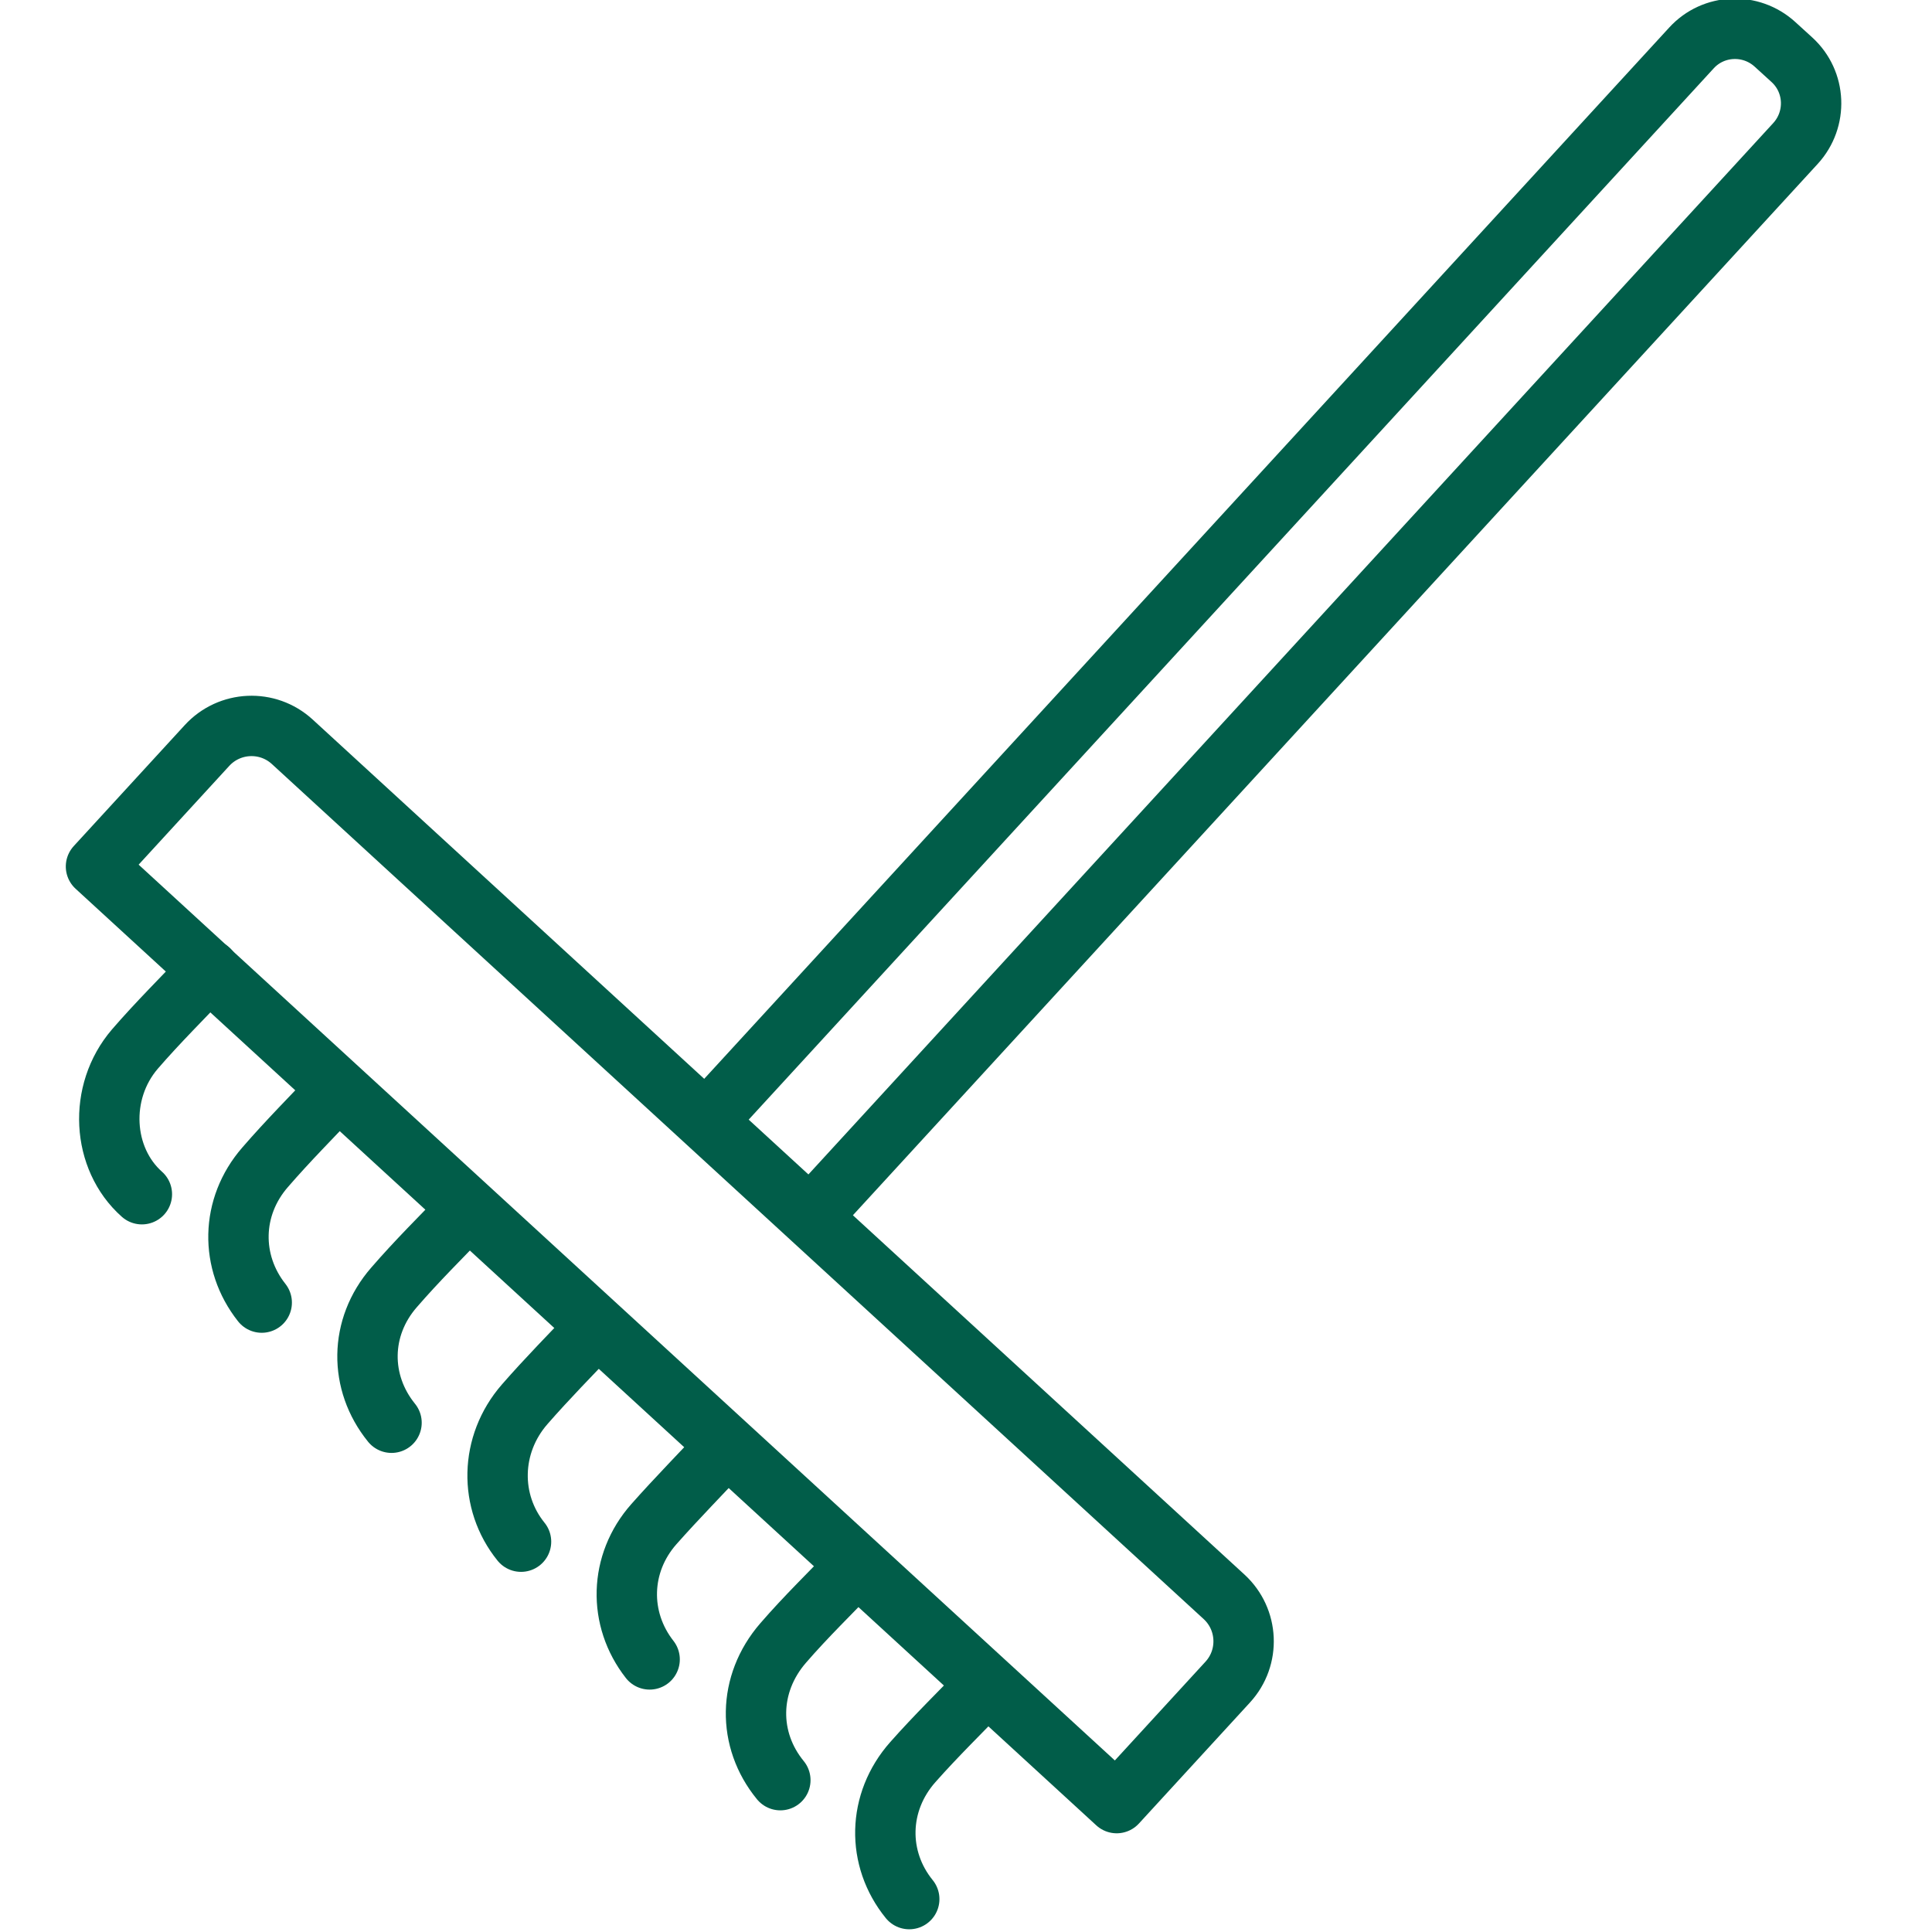 <?xml version="1.0" encoding="UTF-8"?> <svg xmlns="http://www.w3.org/2000/svg" id="uuid-ef6c57fa-239c-4599-9e92-79dcf7463efb" width="64" height="64" viewBox="0 0 64 64"><defs><style>.uuid-01acda08-5fef-40c3-be0f-67f2ec3db27c{fill:none;stroke:#015d49;stroke-linecap:round;stroke-linejoin:round;stroke-width:2px;}</style></defs><path class="uuid-01acda08-5fef-40c3-be0f-67f2ec3db27c" d="m8.67,43.15c-1.06-1.34-1.03-3.17.11-4.48.76-.88,1.58-1.7,2.35-2.52"></path><path class="uuid-01acda08-5fef-40c3-be0f-67f2ec3db27c" d="m12.97,47.13c-1.08-1.33-1.07-3.16.08-4.48.76-.88,1.59-1.7,2.33-2.47"></path><path class="uuid-01acda08-5fef-40c3-be0f-67f2ec3db27c" d="m17.26,51.07c-1.07-1.32-1.04-3.22.12-4.55.75-.86,1.55-1.67,2.27-2.43"></path><path class="uuid-01acda08-5fef-40c3-be0f-67f2ec3db27c" d="m21.52,54.97c-1.05-1.34-1.01-3.18.14-4.48.77-.87,1.59-1.7,2.33-2.5"></path><path class="uuid-01acda08-5fef-40c3-be0f-67f2ec3db27c" d="m25.85,58.97c-1.1-1.34-1.08-3.19.09-4.54.76-.88,1.6-1.69,2.37-2.5"></path><path class="uuid-01acda08-5fef-40c3-be0f-67f2ec3db27c" d="m30.12,62.91c-1.09-1.34-1.06-3.21.12-4.54.77-.87,1.6-1.68,2.4-2.51"></path><path class="uuid-01acda08-5fef-40c3-be0f-67f2ec3db27c" d="m4.7,39.56c-1.33-1.18-1.46-3.38-.23-4.81.76-.88,1.59-1.7,2.46-2.62"></path><path class="uuid-01acda08-5fef-40c3-be0f-67f2ec3db27c" d="m1.66,37.76h41.89c1.1,0,2,.89,2,2v5.44H-.34v-5.44c0-1.1.89-2,2-2Z" transform="translate(33.99 -4.37) rotate(42.54)"></path><path class="uuid-01acda08-5fef-40c3-be0f-67f2ec3db27c" d="m26.93,40.22L59.48,4.75c.73-.8.68-2.04-.12-2.77l-.56-.51c-.8-.73-2.04-.68-2.77.12L23.48,37.05"></path></svg> 